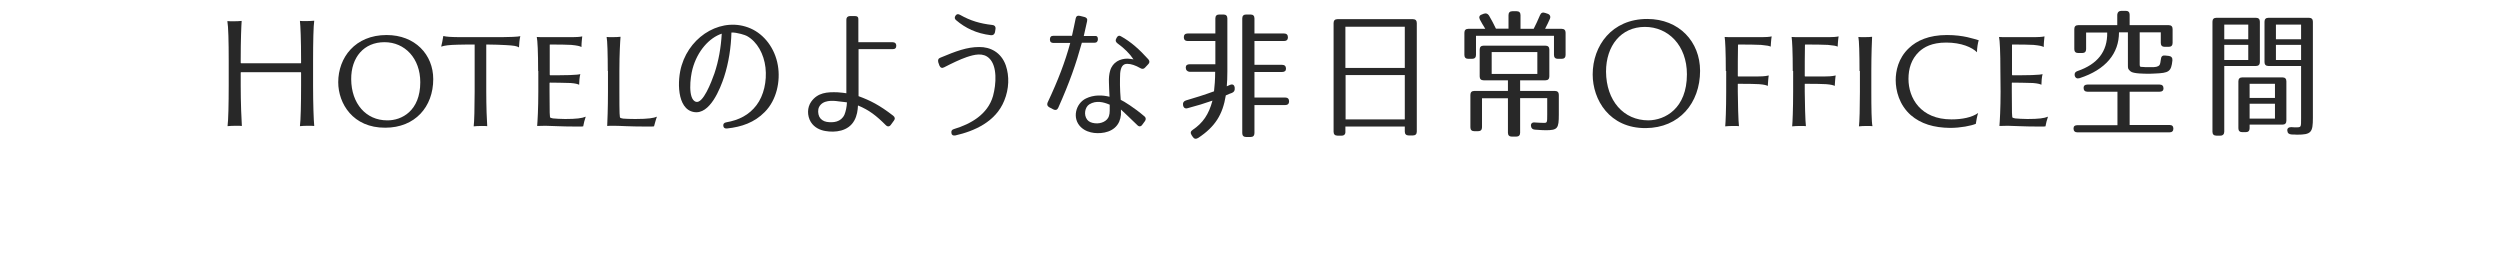 <?xml version="1.0" encoding="utf-8"?>
<!-- Generator: Adobe Illustrator 26.3.1, SVG Export Plug-In . SVG Version: 6.00 Build 0)  -->
<svg version="1.1" id="レイヤー_1" xmlns="http://www.w3.org/2000/svg" xmlns:xlink="http://www.w3.org/1999/xlink" x="0px"
	 y="0px" viewBox="0 0 1292 133" style="enable-background:new 0 0 1292 133;" xml:space="preserve">
<style type="text/css">
	.st0{fill:#282828;}
</style>
<g>
	<path class="st0" d="M118.2,31.7c0-10.3-0.2-18.1-0.7-20.8c0.8,0.1,2.2,0.1,3.2,0.1c1.7,0,3.2-0.1,4.2-0.2
		c-0.2,2.6-0.5,9.8-0.5,20.2v1.4c0,0.2,0.1,0.3,0.3,0.3h30.7c0.2,0,0.2-0.1,0.2-0.3V31c0-10.3-0.3-17.6-0.6-20.2
		c0.9,0.1,1.9,0.1,3.2,0.1c1.4,0,3.1-0.1,4.2-0.2c-0.4,2.5-0.6,10.7-0.6,20.9v12.7c0,9.1,0.3,17.9,0.6,20.8
		c-0.8-0.1-2.2-0.1-3.2-0.1c-1.3,0-3.7,0.1-4.2,0.2c0.4-2.8,0.6-11.5,0.6-20.9v-6.7c0-0.2-0.1-0.3-0.2-0.3h-30.8
		c-0.1,0-0.2,0.1-0.2,0.3v6.7c0,9.1,0.4,17.9,0.6,20.8c-0.7-0.1-1.9-0.1-3-0.1c-1.6,0-3.4,0.1-4.4,0.2c0.4-2.9,0.6-11.5,0.6-20.9
		C118.2,44.3,118.2,31.7,118.2,31.7z"/>
	<path class="st0" d="M174.8,42.5c0-12.7,8.7-24.4,25-24.4c14.7,0,24.1,10.1,24.1,22.8c0,14.3-9.4,25.1-24.8,25.1
		C182.4,66.1,174.8,53.5,174.8,42.5z M217.2,42.5c0-12.4-8-20.7-18.5-20.7c-10.6,0-17.3,7.8-17.2,19.2c0.1,12.5,7.6,21.2,18.6,21.2
		C207.6,62.3,217.2,57.3,217.2,42.5z"/>
	<path class="st0" d="M229.1,18.6c1.5,0.4,4,0.6,9.5,0.6h20.7c3.7,0,8.4-0.2,9.6-0.5c-0.4,1.5-0.6,4.1-0.7,5.8c-1-0.7-2.8-1-6.9-1.2
		c-2.7-0.1-5.4-0.3-10-0.3v24.2c0,7.7,0.3,15.7,0.5,18c-0.6-0.1-1.8-0.1-2.8-0.1c-1.7,0-3.4,0.1-4.2,0.2c0.3-2.2,0.5-9.9,0.5-17.8
		V23c-3,0-4.5,0-8.7,0.1c-4.5,0.1-6.8,0.4-8.6,1C228.3,23.1,228.9,20,229.1,18.6z"/>
	<path class="st0" d="M278.1,36.7c0-9.9-0.3-15.9-0.7-17.6c0.9,0.1,2.7,0.1,4.1,0.1h14.3c1.4,0,4-0.1,5.1-0.4
		c-0.1,1.1-0.4,3.3-0.4,5.5c-0.9-0.5-2.2-0.8-5.3-1.1c-2-0.1-5.8-0.2-10.9-0.2c-0.1,0-0.2,0-0.2,0.2v15.3c0,0.2,0.1,0.4,0.2,0.4
		c0.9,0,8.2,0,10.1-0.1c3.4-0.1,4.8-0.3,5.5-0.5c-0.4,1.4-0.6,4.2-0.6,5.5c-0.9-0.4-1.9-0.7-4.4-0.9c-2.2-0.1-9.4-0.2-10.7-0.2
		c-0.1,0-0.2,0.1-0.2,0.3v4c0,11.9,0.1,13.5,0.4,13.8c0.2,0.1,0.8,0.3,1.4,0.4c1.5,0.1,3.5,0.3,6.3,0.3c5.8,0,8.7-0.4,10.6-1.2
		c-0.5,1.4-1.1,3.7-1.3,5c-0.2,0.1-0.9,0.1-3.3,0.1c-8.7,0-13.5-0.4-16.2-0.4c-1.9,0-3.5,0.1-4.3,0.1c0.2-2.2,0.6-9.1,0.6-17.7V36.7
		H278.1z"/>
	<path class="st0" d="M314.1,36.7c0-8.7-0.2-15.8-0.6-17.6c0.6,0.1,2,0.1,3,0.1c1.6,0,3.5-0.1,4.2-0.2c-0.2,2.3-0.6,9-0.6,17.6V47
		c0,12.6,0.1,13.6,0.5,13.9c0.2,0.1,0.7,0.3,1.5,0.4c1.2,0.1,3.5,0.2,6.2,0.2c6.8,0,9.6-0.5,11.2-1.2c-0.5,1.2-1.2,4-1.5,5
		c-0.4,0.1-1,0.1-3.9,0.1c-9.3,0-13.6-0.4-16.8-0.4c-1.7,0-2.8,0-3.5,0.1c0.1-2.2,0.4-9.1,0.4-17.7V36.7H314.1z"/>
	<path class="st0" d="M375.7,66.4c-1.2,0.1-1.8-0.4-1.9-1.4s0.4-1.6,1.6-1.8c6.3-1.1,11.7-3.7,15.6-8.9c3.7-4.9,5.4-12.3,4.6-19.4
		c-0.8-6.9-4.2-13.3-9.6-16.3c-0.6-0.4-5.1-1.9-8-1.8c-0.2,7.7-1.4,15.6-3.8,23c-2,6-7.3,19.6-15.6,18.1c-8.9-1.5-8.7-16.6-6.3-24.2
		c4.8-15.8,21.4-25.2,35.6-19C395,17.8,400.5,25,402,33.8c1.4,8.1-0.6,17.9-6.8,24.1C389.9,63.3,383.3,65.6,375.7,66.4z M359.6,52.6
		c3.7,1.2,8-10.1,9.6-14.6c2.2-6.5,3.4-13.5,3.8-20.6c-6.4,2.1-12.6,8.9-15.1,18.2C356.7,40,355.4,51.2,359.6,52.6z"/>
	<path class="st0" d="M463.2,23.6c0,1.2-0.6,1.8-1.8,1.8h-17.7v24.3c6,2.2,10.8,4.6,17.9,10.1c0.9,0.7,1.1,1.6,0.4,2.5l-1.6,2.2
		c-0.7,1-1.7,1.1-2.6,0.2c-4.9-4.9-8.6-7.8-14.4-10.2c-0.1,2.5-0.5,5.3-1.9,7.8c-3.1,5.6-9.9,6.3-15,5.4c-2.4-0.4-5.6-1.6-7.5-4.7
		c-1.9-3.2-1.9-7.4,0.2-10.4c3.4-4.8,8.3-5.1,13.7-4.9c1.6,0.1,4.2,0.4,4.5,0.5v-38c0-1.2,0.6-1.8,1.8-1.9h2.7
		c1.2,0,1.8,0.6,1.7,1.8v11.7h17.6C462.5,21.8,463.2,22.5,463.2,23.6z M423.3,55.3c-0.7,1.4-0.6,3.5,0.1,5c0.7,1.4,2.1,2.4,3.9,2.7
		c3.4,0.5,7.3,0.1,9.1-3.7c0.7-1.7,1.2-4,1.3-6.4c-0.4,0-2.7-0.4-4.2-0.5C430.2,51.9,425.2,51.6,423.3,55.3z"/>
	<path class="st0" d="M486,29.8c8.1-3.4,13.8-5.5,20-5.5c5.7-0.1,11.4,2.7,13.8,9.5c1.9,5.6,1.7,12.1-0.8,18.2
		c-4.4,11-15.6,15.8-25.3,18c-1.1,0.2-1.9-0.2-2-1.2c-0.2-1.1,0.2-1.8,1.3-2.1c8.7-2.6,17.5-7.6,20.2-17.1
		c1.7-6.3,2.2-15.4-1.9-19.4c-3.2-3.2-7.8-2-11.7-0.7c-3.5,1.2-7.6,3.2-11.7,5.3c-1.1,0.6-1.9,0.2-2.4-0.9l-0.6-1.7
		C484.6,31,484.9,30.2,486,29.8z M512.1,18.2c-7.5-0.9-13.2-3.7-17.9-7.7c-0.9-0.7-1-1.5-0.4-2.4s1.4-1,2.4-0.4
		c5.3,3,10.3,4.5,16.6,5.2c1.2,0.1,1.8,0.8,1.7,1.9l-0.3,1.9C513.9,17.8,513.2,18.3,512.1,18.2z"/>
	<path class="st0" d="M567.4,20.2L567.4,20.2c0,1.2-0.6,1.9-1.8,1.9h-6.5c-3,10.9-6.3,20.4-12.2,33.6c-0.5,1.1-1.4,1.4-2.4,0.9
		l-2.3-1.2c-1-0.6-1.2-1.4-0.8-2.4c5.5-11.7,9-20.9,11.7-30.8h-8.7c-1.2,0-1.8-0.6-1.8-1.8v-0.1c0-1.2,0.6-1.8,1.8-1.8h9.6
		c0.6-2.8,1.3-5.8,1.9-8.9c0.2-1.2,1-1.7,2.2-1.4l2.4,0.6c1.1,0.3,1.6,1,1.3,2.2c-0.6,2.7-1.2,5.3-1.7,7.6h5.5
		C566.8,18.4,567.4,19,567.4,20.2z M579.2,18.7c5.3,2.9,9.7,6.9,14.3,12c0.7,0.9,0.7,1.7-0.1,2.5l-1.6,1.7c-0.7,0.8-1.5,0.9-2.5,0.3
		c-2.4-1.4-4.8-2.2-6.6-2.2c-2.4-0.1-3.5,1.6-3.8,4.9c-0.1,1.7-0.1,3.7-0.1,6.1c0,2.3,0.2,4.8,0.4,7.6c1.4,0.6,7.1,4.1,12.2,8.5
		c0.9,0.7,0.9,1.7,0.3,2.5l-1.4,1.9c-0.7,1-1.7,1.1-2.6,0.1c-4-3.9-6.6-6.3-8.4-8v2.7c-0.1,1.2-0.4,2.4-0.9,3.6
		c-2.4,5.3-8.5,6.3-13,5.8c-2.2-0.3-4.7-1-6.8-3c-4.7-4.5-2.7-12.2,2.6-14.8c4.1-2,8.6-1.8,12.2-0.9c-0.1-2.9-0.3-5.3-0.3-7.4
		c-0.1-2.3,0.1-4.2,0.6-6c1.3-4.6,5.3-6.3,9-6.3c1,0,2.6,0.3,3.1,0.4c-1.9-2.9-4.8-5.8-8.3-8.3c-0.9-0.7-1.2-1.5-0.6-2.5l0.2-0.4
		C577.6,18.5,578.4,18.2,579.2,18.7z M563,53.9c-2.3,1.4-3.1,5.5-1.1,8c0.9,1.1,2.2,1.6,3.9,1.8c3.2,0.4,6.5-1.1,7.3-3.7
		c0.3-0.9,0.4-1.8,0.4-2.8v-3.1C570.2,52.7,566.5,51.8,563,53.9z"/>
	<path class="st0" d="M612.8,34.9c0-1.1,0.7-1.7,2-1.7h13.3v-12h-14.3c-1.3,0-2-0.7-2-2c0-1.2,0.7-1.9,2-1.9h14.3V9.5
		c0-1.3,0.7-2,2-2h2.2c1.3,0,2,0.7,2,2V37c0,3-0.1,5.4-0.3,7.6l1.6-0.7c1.4-0.6,2.3-0.1,2.5,1.4v0.3c0.1,1.2-0.3,1.9-1.4,2.4
		c-0.9,0.3-1.9,0.7-3.2,1.3c-1.6,9.9-5.5,16.2-14.3,22c-1.2,0.7-2.1,0.5-2.8-0.6l-0.6-0.9c-0.7-1.1-0.5-2,0.6-2.7
		c5.2-3.5,8.3-7.9,10.2-15.1c-4,1.4-8.2,2.7-12.8,3.9c-1.3,0.4-2.2-0.2-2.4-1.6c-0.2-1.2,0.3-2,1.5-2.4c4.8-1.4,9.6-2.9,14.5-4.7
		c0.3-2.5,0.6-6,0.6-10.1h-13.3C613.6,37,612.8,36.2,612.8,34.9z M664.2,50.4c1.3,0,2,0.7,2,2c0,1.2-0.7,1.9-2,1.9h-15.9v14.5
		c0,1.3-0.7,2-2,2H644c-1.3,0-2-0.7-2-2V9.5c0-1.3,0.7-2,2-2h2.3c1.3,0,2,0.7,2,2v7.8h15.3c1.3,0,2,0.7,2,2c0,1.2-0.7,1.9-2,1.9
		h-15.3v12.3h14.3c1.3,0,2,0.7,2,2c0,1.1-0.7,1.7-2,1.7h-14.3v13.2H664.2z"/>
	<path class="st0" d="M693.4,70.1h-2.2c-1.3,0-2-0.7-2-2V11.9c0-1.3,0.7-2,2-2h39c1.3,0,2,0.7,2,2V68c0,1.3-0.7,2-2,2H728
		c-1.3,0-2-0.7-2-2v-2.6h-30.7V68C695.4,69.3,694.7,70.1,693.4,70.1z M695.4,35.1H726V13.8h-30.7v21.3H695.4z M695.4,38.8v22.9H726
		V38.8H695.4z"/>
	<path class="st0" d="M764.8,10.1c-0.6-1.2-0.3-2.2,1-2.6l1-0.4c1.2-0.4,2-0.1,2.7,0.9c1.3,2.2,2.5,4.5,3.6,6.8h6.5v-7
		c0-1.3,0.7-2,2-2h2.2c1.3,0,2,0.7,2,2v7.1h6.8c1-1.9,2.1-4.3,3.3-7.1c0.5-1.2,1.4-1.6,2.7-1.1l1.2,0.4c1.2,0.4,1.7,1.4,1.2,2.6
		c-0.6,1.4-1.4,3.1-2.5,5.2h8.6c1.3,0,2,0.7,2,2v11.5c0,1.3-0.7,2-2,2h-2c-1.3,0-2-0.7-2-2v-9.9h-40.3v9.9c0,1.3-0.7,2-2,2h-2
		c-1.3,0-2-0.7-2-2V16.9c0-1.3,0.7-2,2-2h8.8C766.4,13.1,765.6,11.5,764.8,10.1z M766.7,41.5c-1.3,0-2-0.7-2-2V25.6c0-1.3,0.7-2,2-2
		h32c1.3,0,2,0.7,2,2v13.9c0,1.3-0.7,2-2,2h-13.1V47h18c1.3,0,2,0.7,2,2v10.2c0,7.2-0.6,8.1-6.8,8.1c-1.1,0-3.1-0.1-5.6-0.3
		c-1.3-0.1-1.9-0.8-2-2s0.7-1.9,2.1-1.7c1.7,0.1,3.2,0.2,4.4,0.2c1.9,0,1.9,0,1.9-4.5v-8.3h-14v17.9c0,1.3-0.7,2-2,2h-2.3
		c-1.3,0-2-0.7-2-2V50.8h-13.4v15c0,1.3-0.7,2-2,2h-2c-1.3,0-2-0.7-2-2V49c0-1.3,0.7-2,2-2h17.4v-5.5H766.7z M770.9,38.2h23.6V26.9
		h-23.6V38.2z"/>
	<path class="st0" d="M823.1,38.5c0-14.9,9.9-28.7,28.2-28.7c16.5,0,27.3,11.8,27.3,26.8c0,16.6-10.7,29.5-28.1,29.6
		C831.7,66.3,823.1,51.5,823.1,38.5z M871.8,38.4c0-15-9.7-24.5-21.7-24.5c-12.4,0-20.1,9.8-20.1,23.1c0.1,15.1,9.1,25.2,21.9,25.2
		C860.5,62.1,871.8,56.1,871.8,38.4z"/>
	<path class="st0" d="M891.9,36.7c0-9.9-0.3-15.8-0.6-17.6c1.2,0.1,2.7,0.1,4.2,0.1h15c1.7,0,4-0.1,5.1-0.4
		c-0.3,1.7-0.4,4.1-0.5,5.3c-0.9-0.4-1.7-0.6-5-0.9c-2-0.1-6.6-0.2-11.7-0.2c-0.2,0-0.2,0.3-0.2,0.5c-0.1,5.1-0.1,10.6-0.1,15.7
		c0,0.3,0.1,0.3,0.2,0.3h10.4c3.5,0,4.8-0.4,5.4-0.5c-0.2,0.8-0.4,3.8-0.5,5.4c-0.8-0.4-2-0.7-4.4-0.9c-1.9-0.1-5.1-0.2-11-0.2
		c-0.1,0-0.1,0.1-0.1,0.3v3.8c0,4.6,0.3,15.8,0.6,17.8c-0.6-0.1-1.4-0.1-3.1-0.1c-1.2,0-3.3,0.1-4,0.2c0.2-1.9,0.5-9.1,0.5-17.8
		V36.7H891.9z"/>
	<path class="st0" d="M926.5,36.7c0-9.9-0.3-15.8-0.6-17.6c1.2,0.1,2.7,0.1,4.2,0.1h15c1.7,0,4-0.1,5.1-0.4
		c-0.3,1.7-0.4,4.1-0.5,5.3c-0.9-0.4-1.7-0.6-5-0.9c-2-0.1-6.6-0.2-11.7-0.2c-0.2,0-0.2,0.3-0.2,0.5c-0.1,5.1-0.1,10.6-0.1,15.7
		c0,0.3,0.1,0.3,0.2,0.3h10.4c3.5,0,4.8-0.4,5.4-0.5c-0.2,0.8-0.4,3.8-0.5,5.4c-0.8-0.4-2-0.7-4.4-0.9c-1.9-0.1-5.1-0.2-11-0.2
		c-0.1,0-0.1,0.1-0.1,0.3v3.8c0,4.6,0.3,15.8,0.6,17.8c-0.6-0.1-1.4-0.1-3.1-0.1c-1.2,0-3.3,0.1-4,0.2c0.2-1.9,0.5-9.1,0.5-17.8
		V36.7H926.5z"/>
	<path class="st0" d="M961,36.7c0-8.7-0.2-16-0.6-17.6c0.6,0.1,2,0.1,3,0.1c2,0,3.6-0.1,4.1-0.2c-0.1,2.2-0.4,9.1-0.4,17.7v10.8
		c0,7.7,0.1,15.9,0.6,17.7c-0.6-0.1-1.9-0.1-3-0.1c-1.4,0-3.4,0.1-4,0.2c0.3-2.2,0.5-9.9,0.5-17.8V36.7H961z"/>
	<path class="st0" d="M987.5,59.5c-6-5.3-7.8-12.7-7.8-18.1c0-4.5,1.2-11.3,6.9-16.6c4-3.8,10.2-6.7,19.6-6.7c8.6,0,13.8,2,16.4,2.7
		c-0.4,1.2-0.9,4-0.9,6.2c-2.5-2.5-8-5-15.9-5c-7.5,0-11.5,2.4-14,4.7c-4.1,3.9-5.5,8.9-5.5,14.1c0,9.8,6.2,20.9,22.2,20.9
		c5.5,0,10.6-1,13.8-3.3c-0.5,1.4-1,4.2-1.2,5.6c-2.4,1-7.9,2.1-13.3,2.1C999.4,66,992.7,64,987.5,59.5z"/>
	<path class="st0" d="M1033.8,36.7c0-9.9-0.3-15.9-0.7-17.6c0.9,0.1,2.7,0.1,4.1,0.1h14.3c1.4,0,4-0.1,5.1-0.4
		c-0.1,1.1-0.4,3.3-0.4,5.5c-0.9-0.5-2.2-0.8-5.3-1.1c-2-0.1-5.8-0.2-10.9-0.2c-0.1,0-0.2,0-0.2,0.2v15.3c0,0.2,0.1,0.4,0.2,0.4
		c0.9,0,8.2,0,10.1-0.1c3.4-0.1,4.8-0.3,5.5-0.5c-0.4,1.4-0.6,4.2-0.6,5.5c-0.9-0.4-1.9-0.7-4.4-0.9c-2.2-0.1-9.4-0.2-10.7-0.2
		c-0.1,0-0.2,0.1-0.2,0.3v4c0,11.9,0.1,13.5,0.4,13.8c0.2,0.1,0.8,0.3,1.4,0.4c1.5,0.1,3.5,0.3,6.3,0.3c5.8,0,8.7-0.4,10.6-1.2
		c-0.5,1.4-1.1,3.7-1.3,5c-0.2,0.1-0.9,0.1-3.3,0.1c-8.7,0-13.5-0.4-16.2-0.4c-1.9,0-3.5,0.1-4.3,0.1c0.2-2.2,0.6-9.1,0.6-17.7
		L1033.8,36.7L1033.8,36.7z"/>
	<path class="st0" d="M1123.2,66.5c0,1.2-0.7,1.9-2,1.9h-47.6c-1.3,0-2-0.7-2-2c0-1.2,0.7-1.7,2-1.7h20.7V47.4h-15.5
		c-1.3,0-2-0.7-2-2c0-1.1,0.7-1.7,2-1.7h37.3c1.3,0,2,0.7,2,2c0,1.1-0.7,1.7-2,1.7h-15.5v17.2h20.7
		C1122.5,64.6,1123.2,65.2,1123.2,66.5z M1096.4,5.6h2.2c1.3,0,2,0.7,2,2V13h20.2c1.3,0,2,0.7,2,2v7.2c0,1.3-0.7,2-2,2h-2.1
		c-1.3,0-2-0.7-2-2v-5.5h-10.9v14.8c0,3.1-0.2,3.1,1.7,3.1c0.6,0.1,1.6,0.1,3,0.1c1.9,0,3.7,0.1,4.8-0.5c0.9-0.4,1-1.1,1.2-2
		c0.1-0.4,0.1-1.1,0.3-1.8c0.1-1.3,0.9-1.9,2.2-1.7l1.9,0.2c1.3,0.2,1.9,1,1.8,2.3c-0.6,5.9-1.9,6.5-9,6.8c-1.6,0.1-2.8,0.1-3.6,0.1
		c-1.7,0-7.7,0-9-1.2c-1.4-1.2-1.4-1.4-1.4-3.4V16.7h-4.6c0,10.9-6.8,19.3-20.4,23.7c-1.3,0.4-2.2-0.1-2.5-1.4
		c-0.2-1.2,0.3-1.9,1.5-2.3c10.2-3.5,15.5-10,15.3-19.9h-10.9v8.6c0,1.3-0.7,2-2,2h-2.1c-1.3,0-2-0.7-2-2V15c0-1.3,0.7-2,2-2h20.2
		V7.6C1094.3,6.3,1095.1,5.6,1096.4,5.6z"/>
	<path class="st0" d="M1147.5,70.1h-2.1c-1.3,0-2-0.7-2-2V11.2c0-1.3,0.7-2,2-2h20.5c1.3,0,2,0.7,2,2v20.9c0,1.3-0.7,2-2,2h-16.4V68
		C1149.5,69.3,1148.8,70.1,1147.5,70.1z M1149.5,20.3h12.4v-7.6h-12.4V20.3z M1149.5,23.2V31h12.4v-7.8H1149.5z M1158.8,40h20.8
		c1.3,0,2,0.7,2,2v20.4c0,1.3-0.7,2-2,2h-17v1.9c0,1.3-0.7,2-2,2h-1.8c-1.3,0-2-0.7-2-2V42C1156.8,40.7,1157.5,40,1158.8,40z
		 M1162.6,50.6h13.1v-7.3h-13.1V50.6z M1162.6,53.6v7.7h13.1v-7.7H1162.6z M1187.1,69.6c-0.4,0-1.2-0.1-2.8-0.1
		c-1.4-0.1-2.1-0.7-2.2-1.9c-0.2-1.2,0.6-1.9,2-1.9c1,0.1,1.7,0.1,2.3,0.1c2.9,0,2.8,0.1,2.8-4.7v-27h-16.9c-1.3,0-2-0.7-2-2V11.2
		c0-1.3,0.7-2,2-2h21c1.3,0,2,0.7,2,2v49.7C1195.3,68.4,1194.5,69.6,1187.1,69.6z M1189.2,20.3v-7.6h-13v7.6H1189.2z M1189.2,23.2
		h-13V31h13V23.2z"/>
</g>
</svg>
